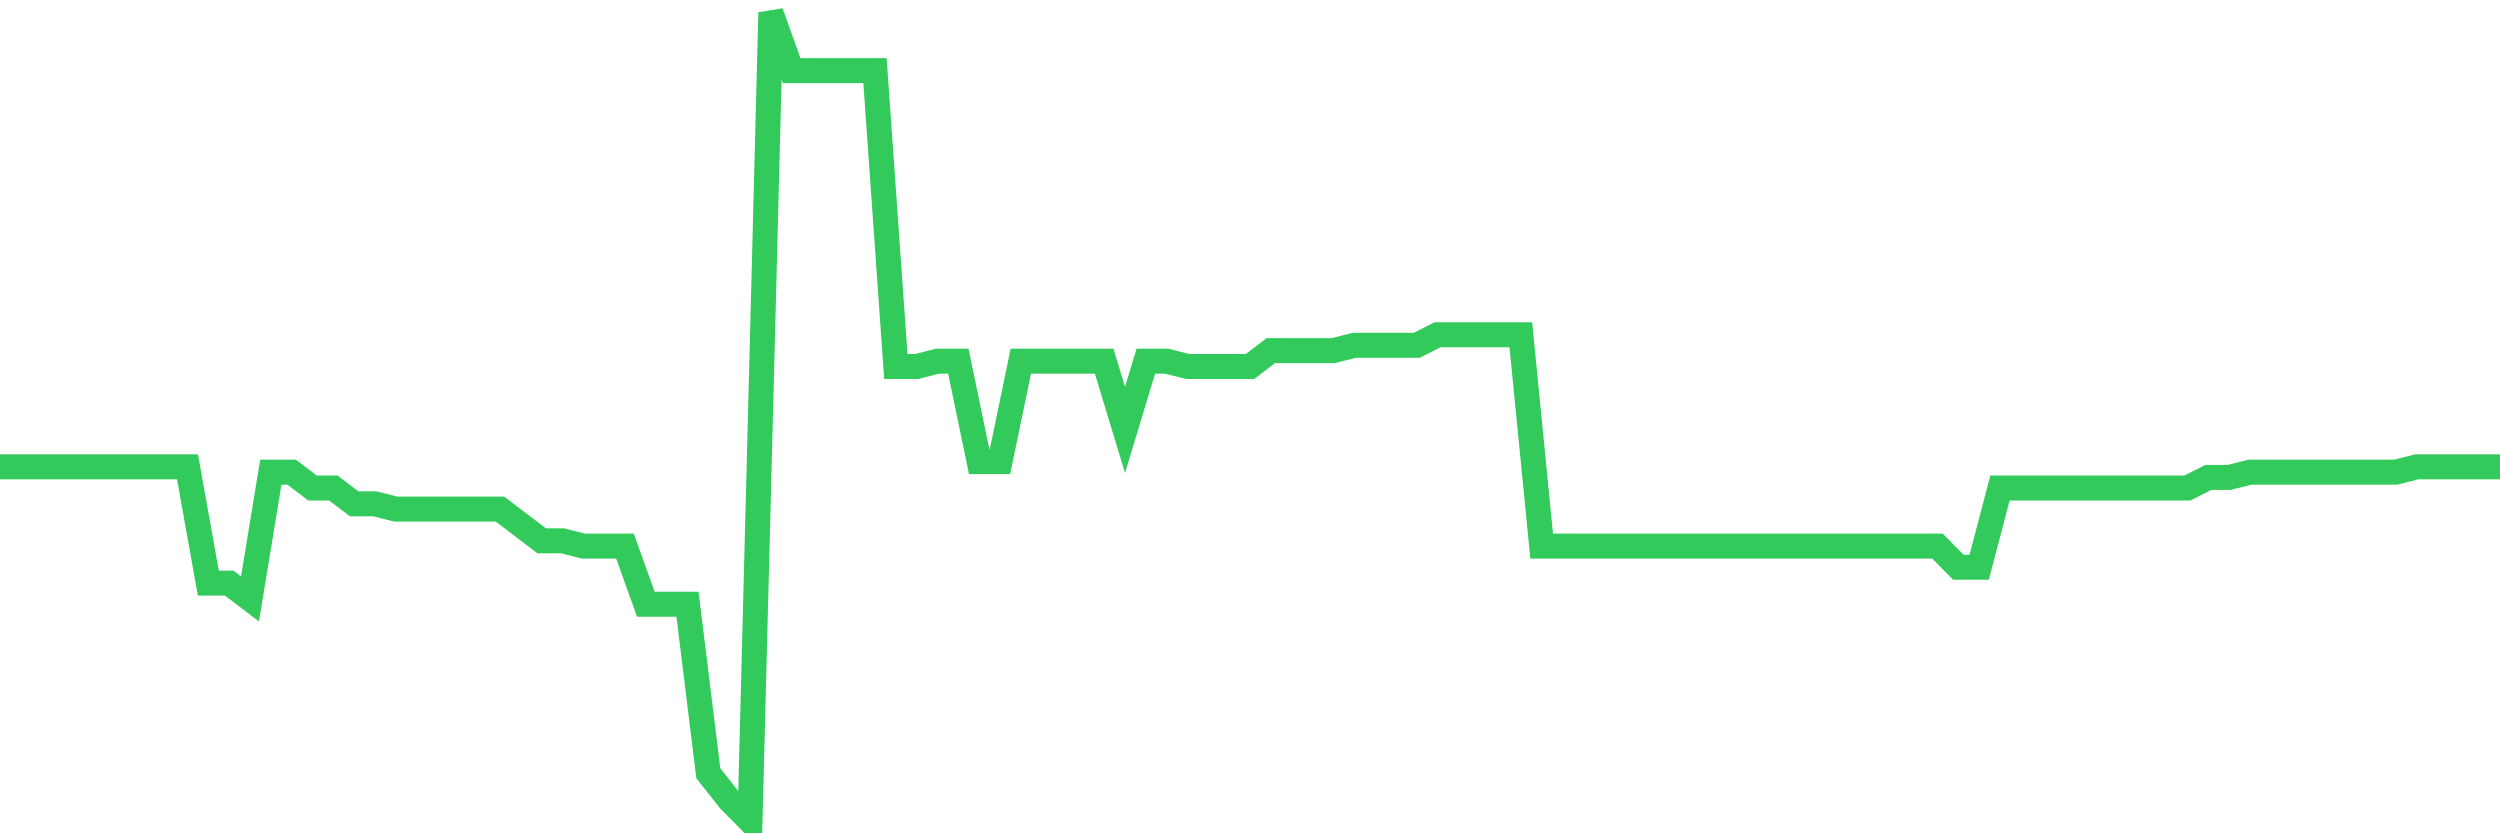 <svg
  xmlns="http://www.w3.org/2000/svg"
  xmlns:xlink="http://www.w3.org/1999/xlink"
  width="120"
  height="40"
  viewBox="0 0 120 40"
  preserveAspectRatio="none"
>
  <polyline
    points="0,22.409 1,22.409 2,22.409 3,22.409 4,22.409 5,22.409 6,22.409 7,22.409 8,22.409 9,22.409 10,27.988 11,27.988 12,28.749 13,22.663 14,22.663 15,23.424 16,23.424 17,24.184 18,24.184 19,24.438 20,24.438 21,24.438 22,24.438 23,24.438 24,24.438 25,25.199 26,25.959 27,25.959 28,26.213 29,26.213 30,26.213 31,29.003 32,29.003 33,29.003 34,37.118 35,38.386 36,39.4 37,0.6 38,3.39 39,3.39 40,3.39 41,3.39 42,3.39 43,17.591 44,17.591 45,17.337 46,17.337 47,22.156 48,22.156 49,17.337 50,17.337 51,17.337 52,17.337 53,17.337 54,20.634 55,17.337 56,17.337 57,17.591 58,17.591 59,17.591 60,17.591 61,16.83 62,16.83 63,16.83 64,16.83 65,16.576 66,16.576 67,16.576 68,16.576 69,16.069 70,16.069 71,16.069 72,16.069 73,16.069 74,26.213 75,26.213 76,26.213 77,26.213 78,26.213 79,26.213 80,26.213 81,26.213 82,26.213 83,26.213 84,26.213 85,26.213 86,26.213 87,26.213 88,26.213 89,26.213 90,26.213 91,26.213 92,26.213 93,26.213 94,27.227 95,27.227 96,23.424 97,23.424 98,23.424 99,23.424 100,23.424 101,23.424 102,23.424 103,23.424 104,23.424 105,23.424 106,22.916 107,22.916 108,22.663 109,22.663 110,22.663 111,22.663 112,22.663 113,22.663 114,22.663 115,22.663 116,22.409 117,22.409 118,22.409 119,22.409 120,22.409"
    fill="none"
    stroke="#32ca5b"
    stroke-width="1.2"
  >
  </polyline>
</svg>